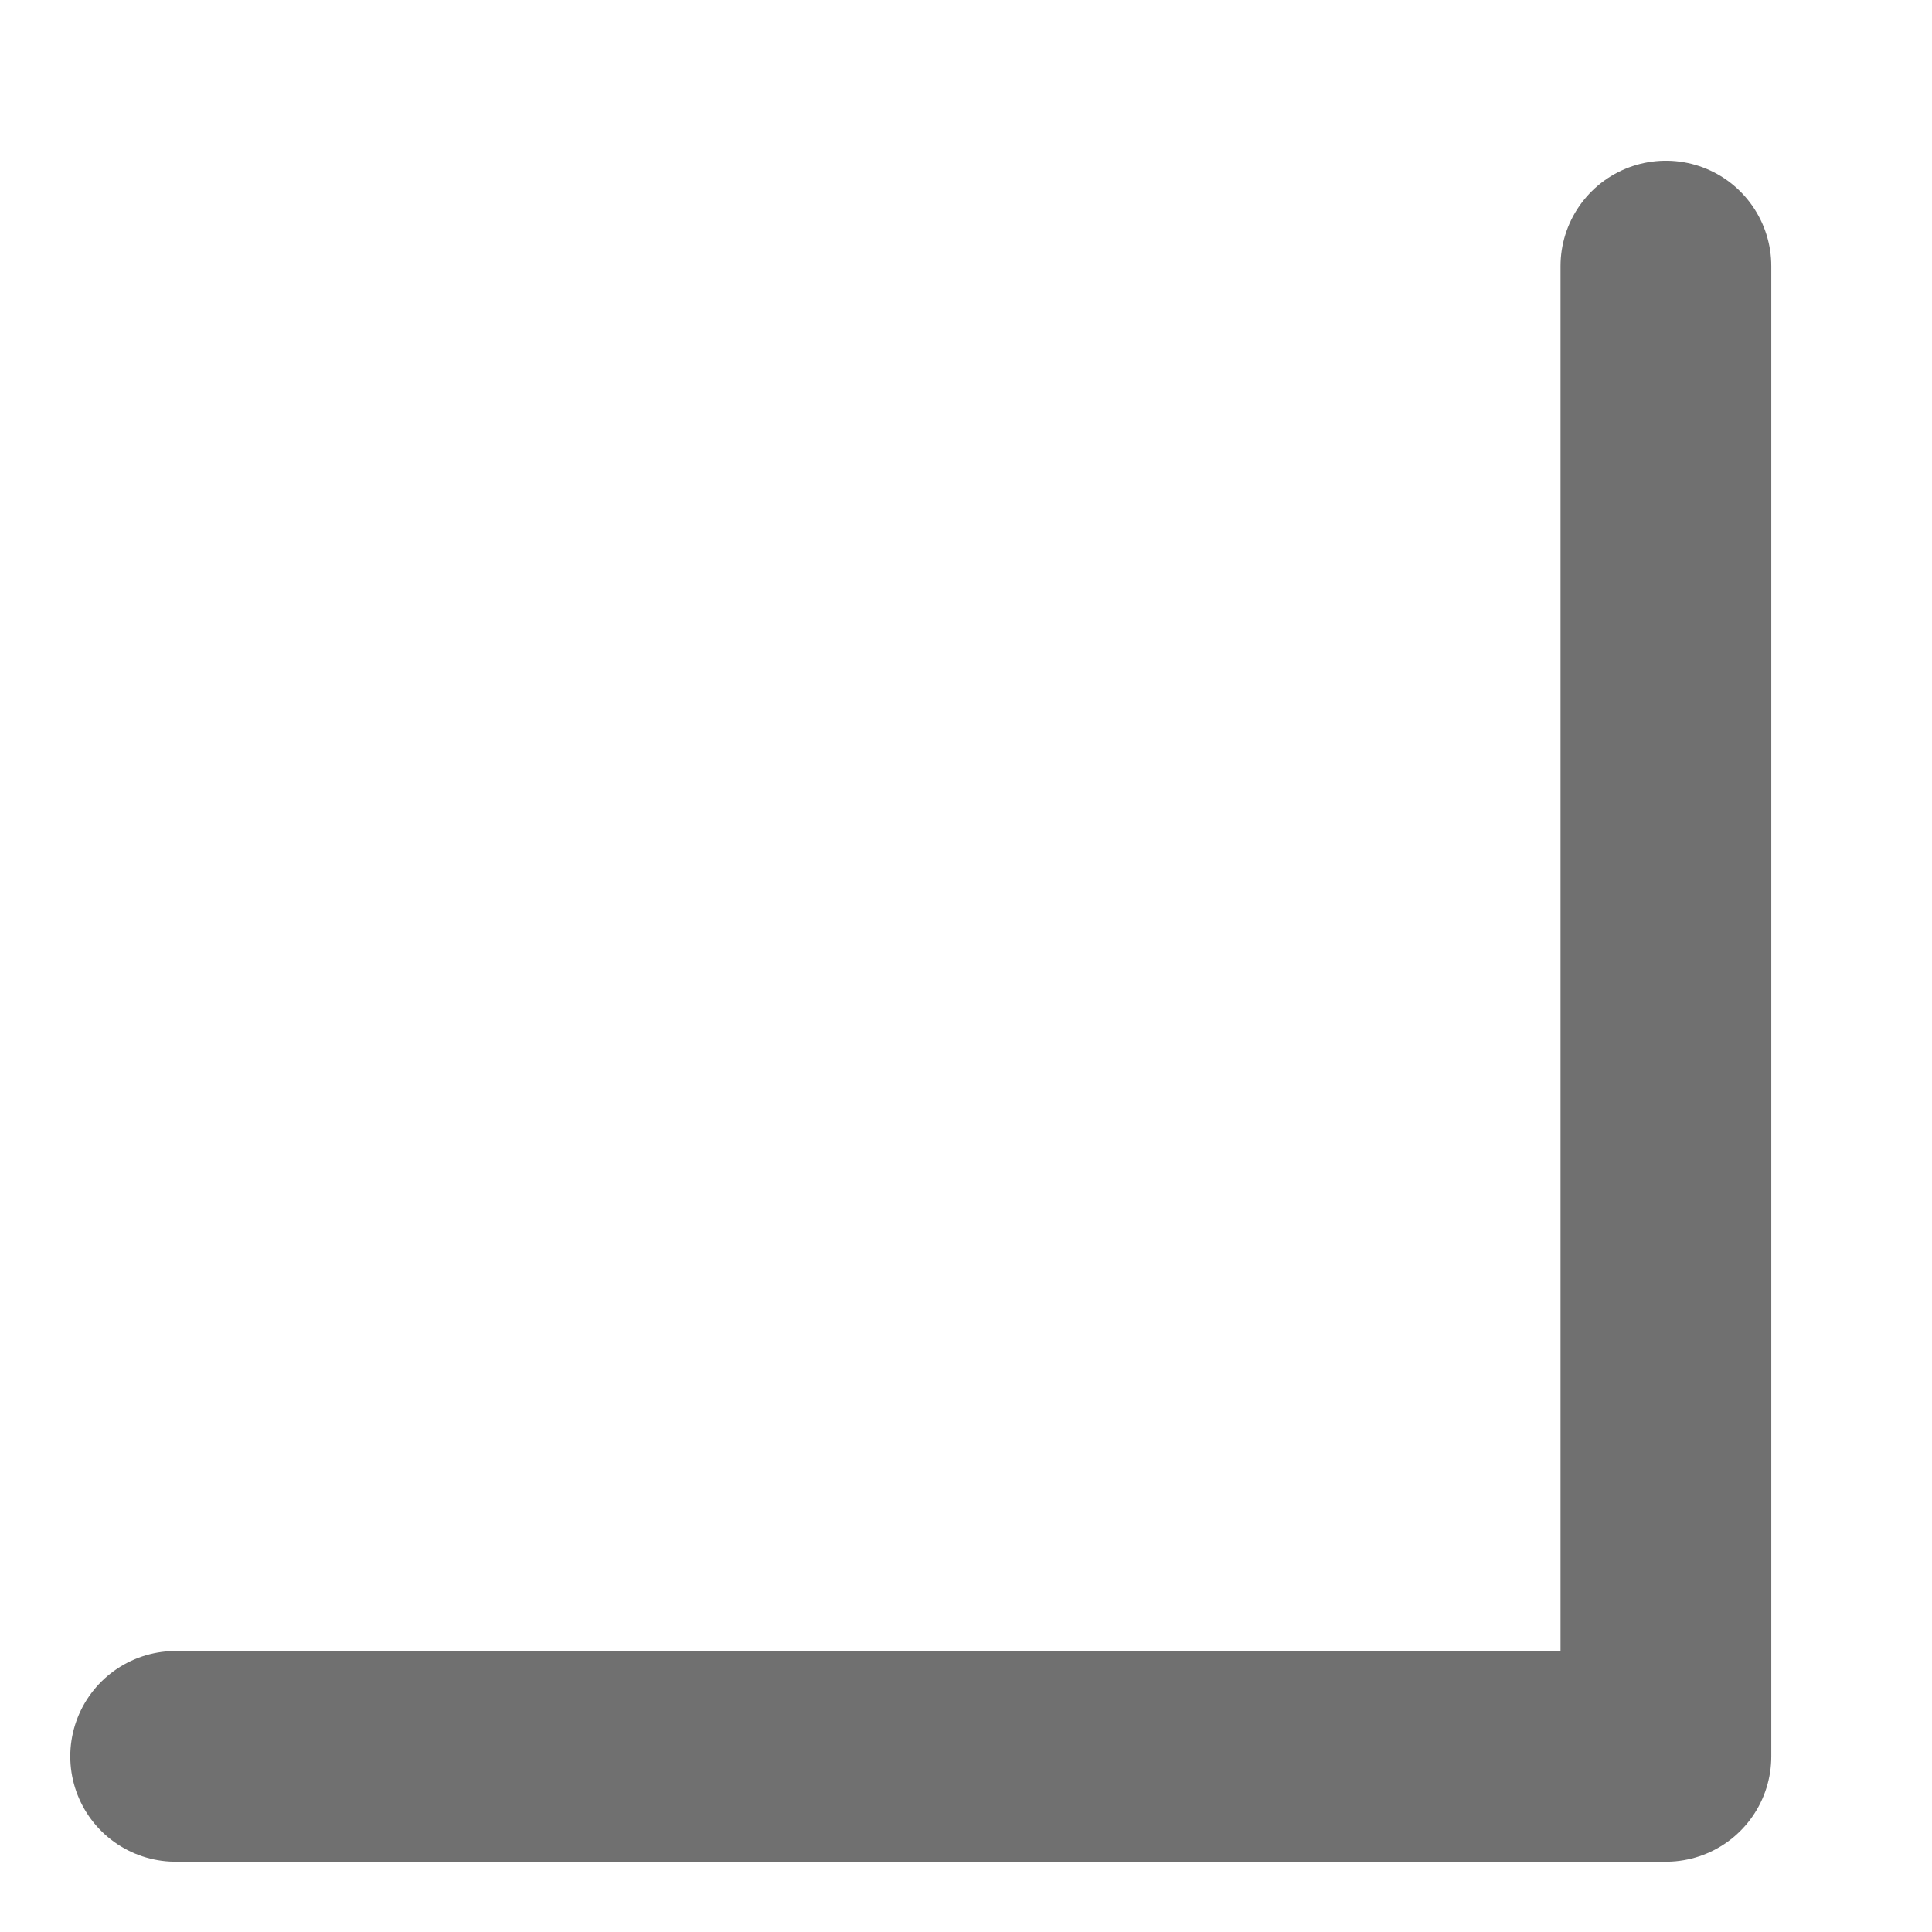 <svg width="11" height="11" viewBox="0 0 11 11" fill="none" xmlns="http://www.w3.org/2000/svg">
<path d="M1 10L9.485 10L9.485 1.515" stroke="#707070" stroke-width="1.2" stroke-linecap="round" stroke-linejoin="round"/>
</svg>
